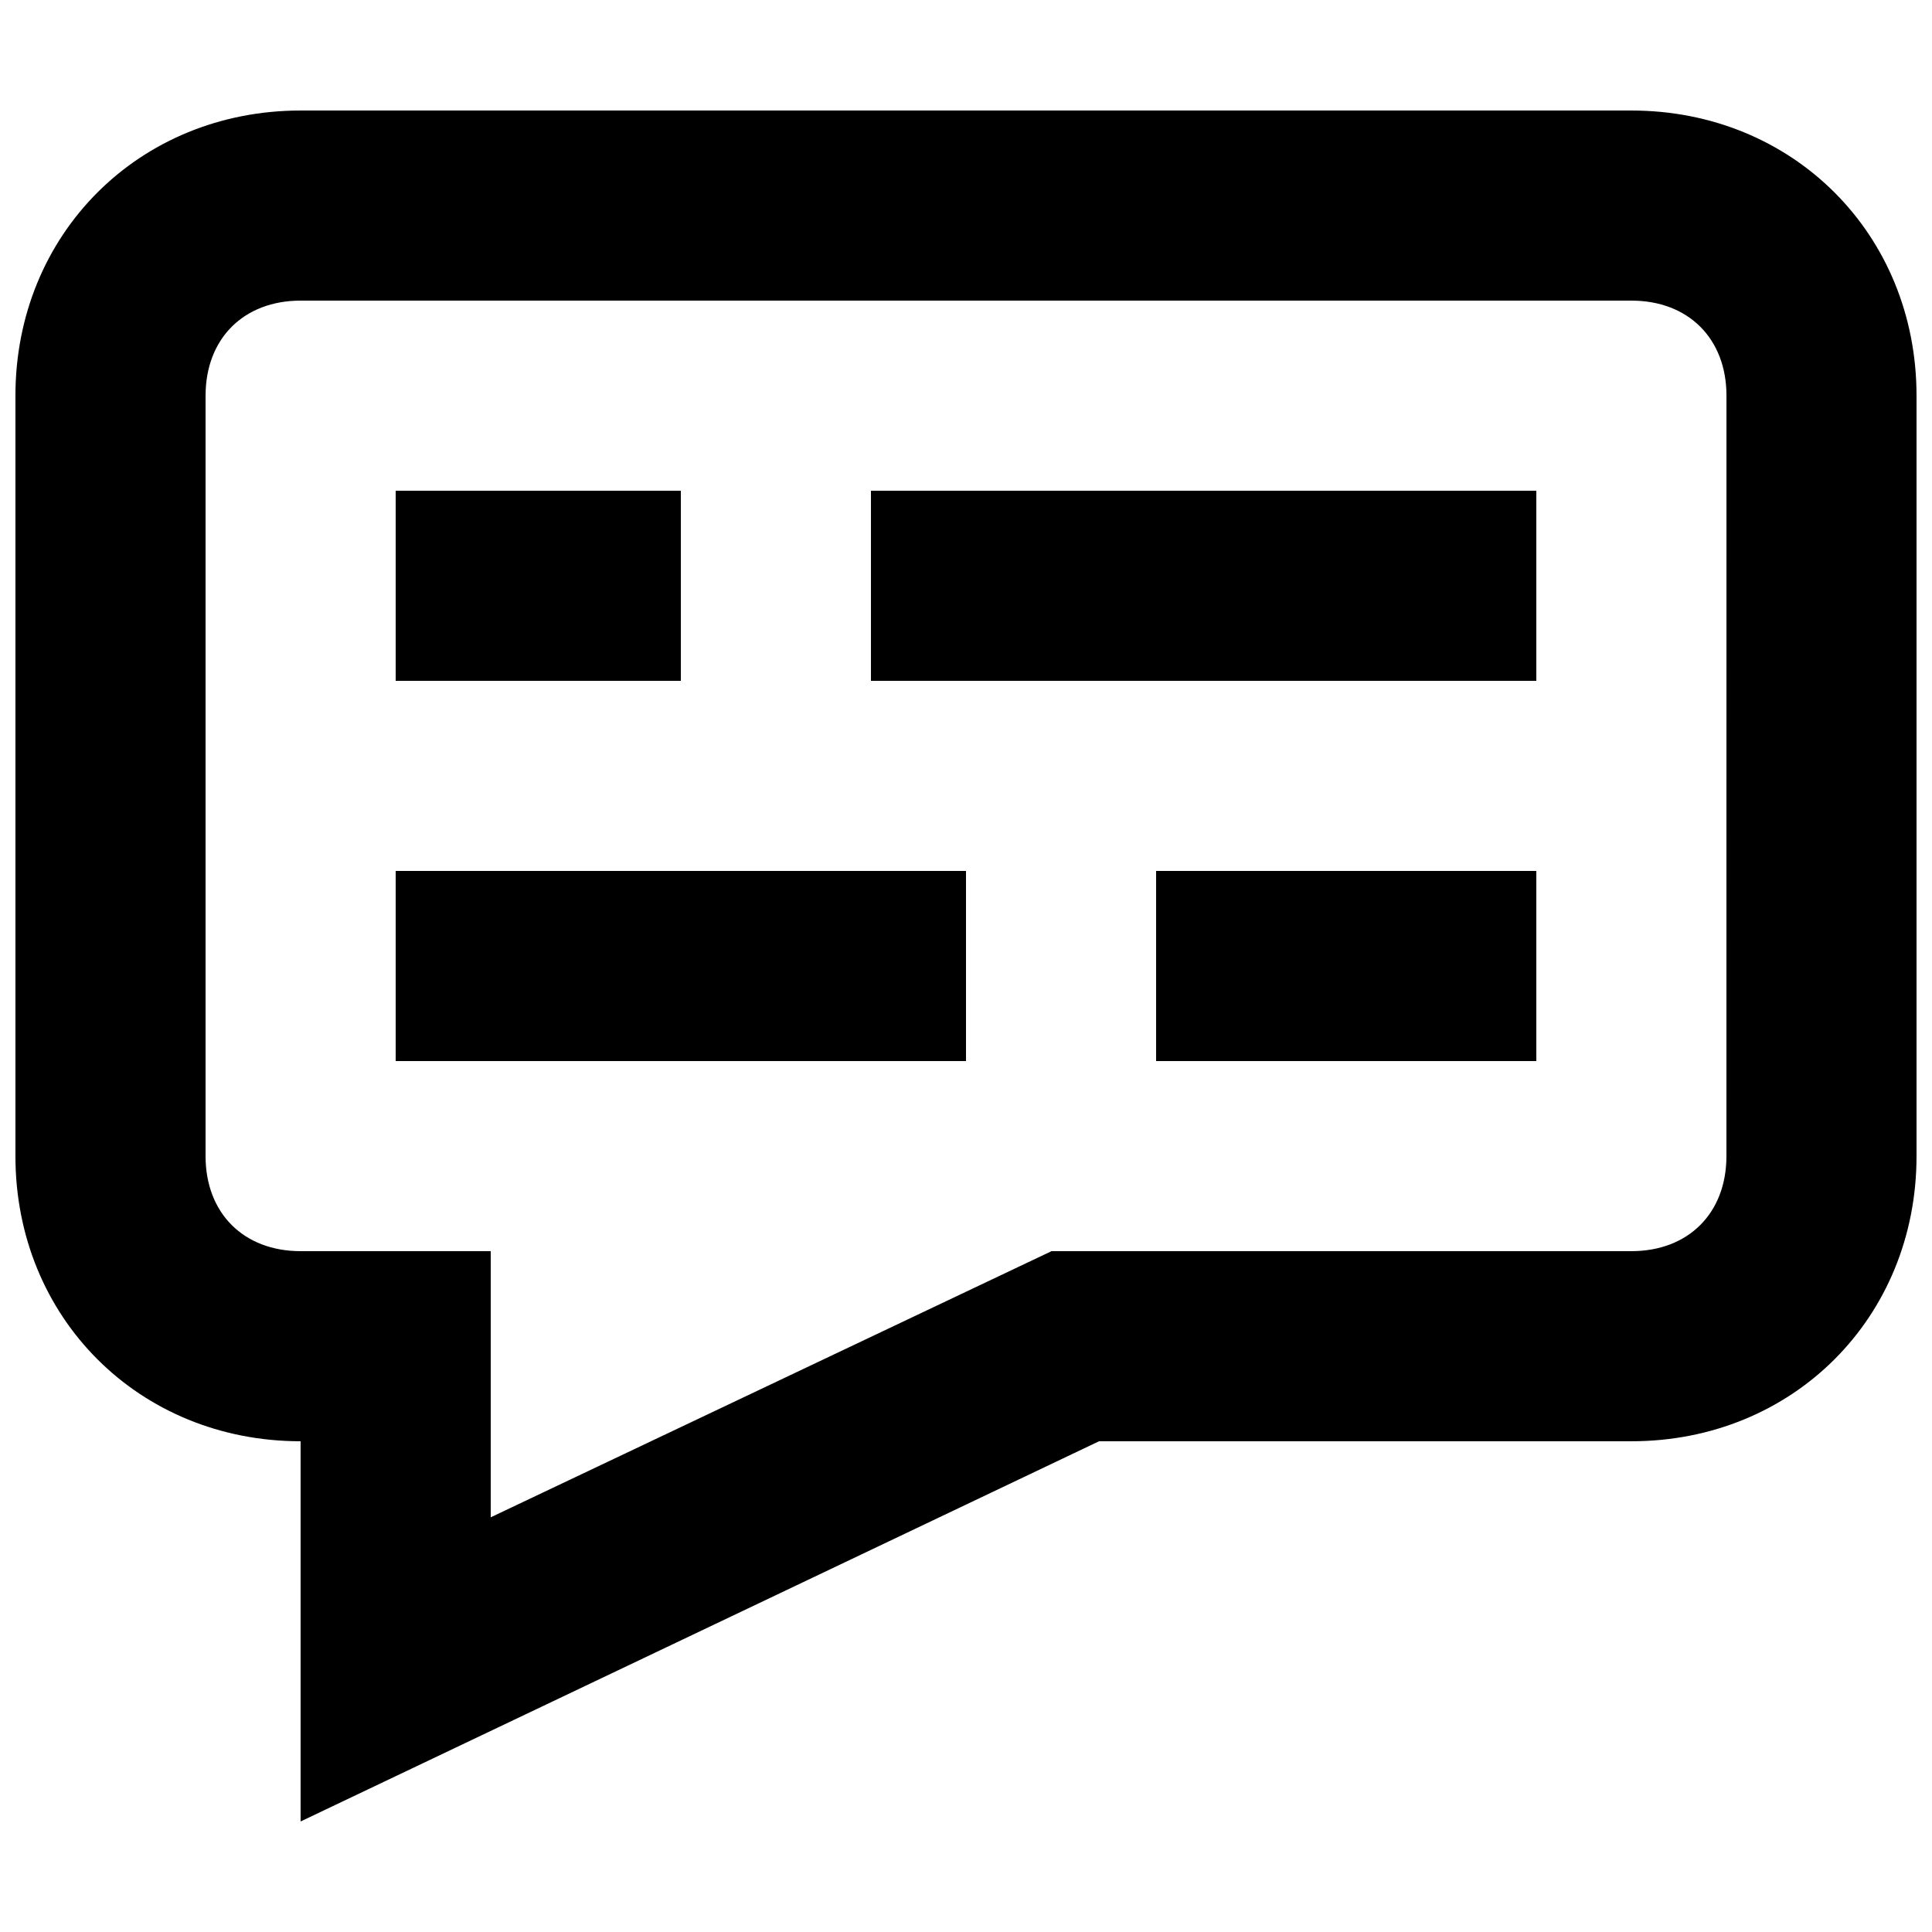 <?xml version="1.0" encoding="UTF-8"?>
<!-- Uploaded to: SVG Repo, www.svgrepo.com, Generator: SVG Repo Mixer Tools -->
<svg width="800px" height="800px" version="1.1" viewBox="144 144 512 512" xmlns="http://www.w3.org/2000/svg">
 <defs>
  <clipPath id="a">
   <path d="m148.09 173h503.81v454h-503.81z"/>
  </clipPath>
 </defs>
 <g clip-path="url(#a)">
  <path d="m576.33 173.29h-352.67c-42.824 0-75.57 32.746-75.57 75.57v201.52c0 42.824 32.746 75.57 75.57 75.57v100.76l211.6-100.76h141.07c42.824 0 75.57-32.746 75.57-75.57v-201.52c0-42.824-32.746-75.57-75.57-75.57zm25.191 277.09c0 15.113-10.078 25.191-25.191 25.191h-153.66l-148.62 70.531v-70.531h-50.383c-15.113 0-25.191-10.078-25.191-25.191l0.004-201.52c0-15.113 10.078-25.191 25.191-25.191h352.67c15.113 0 25.191 10.078 25.191 25.191z"/>
 </g>
 <path d="m248.86 274.05h75.57v50.383h-75.57z"/>
 <path d="m374.81 274.05h176.33v50.383h-176.33z"/>
 <path d="m248.86 374.81h151.14v50.383h-151.14z"/>
 <path d="m450.38 374.81h100.76v50.383h-100.76z"/>
</svg>